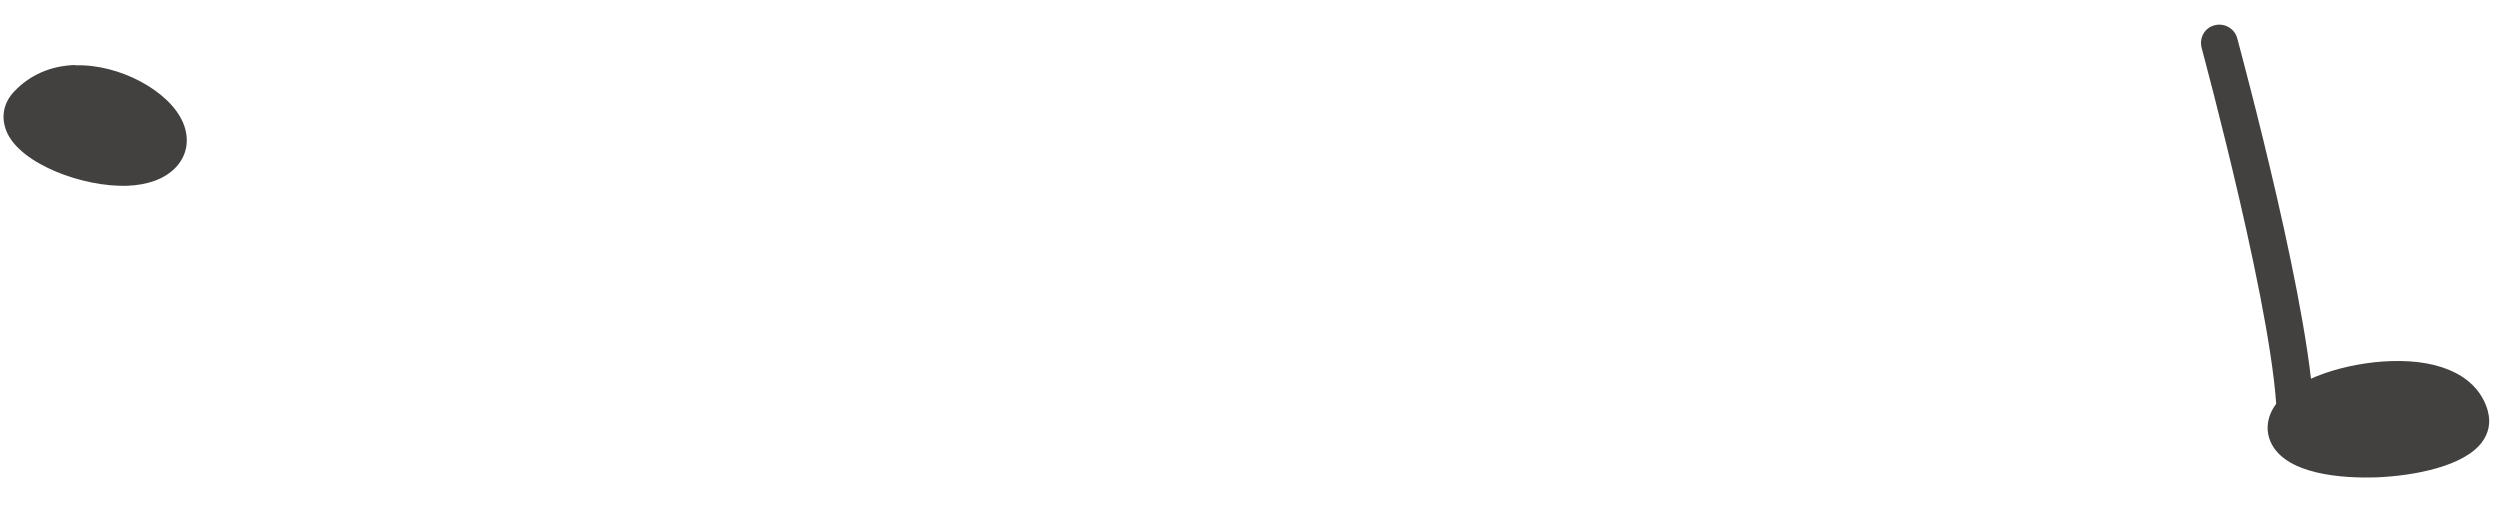 <svg width="29" height="6" viewBox="0 0 29 6" fill="none" xmlns="http://www.w3.org/2000/svg">
<path d="M26.627 5.128C26.507 5.128 26.412 5.029 26.412 4.913C26.421 3.805 25.547 0.59 25.539 0.556C25.509 0.439 25.573 0.323 25.689 0.293C25.805 0.263 25.922 0.332 25.952 0.444C25.986 0.577 26.851 3.749 26.842 4.917C26.842 5.034 26.743 5.133 26.627 5.133V5.128Z" fill="#434040"/>
<path d="M0.871 0.754C0.587 0.763 0.346 0.87 0.166 1.06C0.037 1.194 0.007 1.366 0.08 1.534C0.243 1.905 0.966 2.172 1.474 2.155C1.714 2.146 1.904 2.077 2.029 1.952C2.171 1.81 2.205 1.616 2.123 1.422C1.964 1.051 1.379 0.741 0.876 0.758L0.871 0.754Z" fill="#434040"/>
<path d="M28.86 4.771C28.752 4.379 28.339 4.167 27.729 4.189C27.23 4.206 26.61 4.387 26.391 4.702C26.309 4.818 26.283 4.956 26.322 5.081C26.464 5.525 27.23 5.547 27.552 5.538C28.017 5.521 28.589 5.404 28.791 5.129C28.869 5.025 28.894 4.9 28.86 4.775V4.771Z" fill="#434040"/>
</svg>
